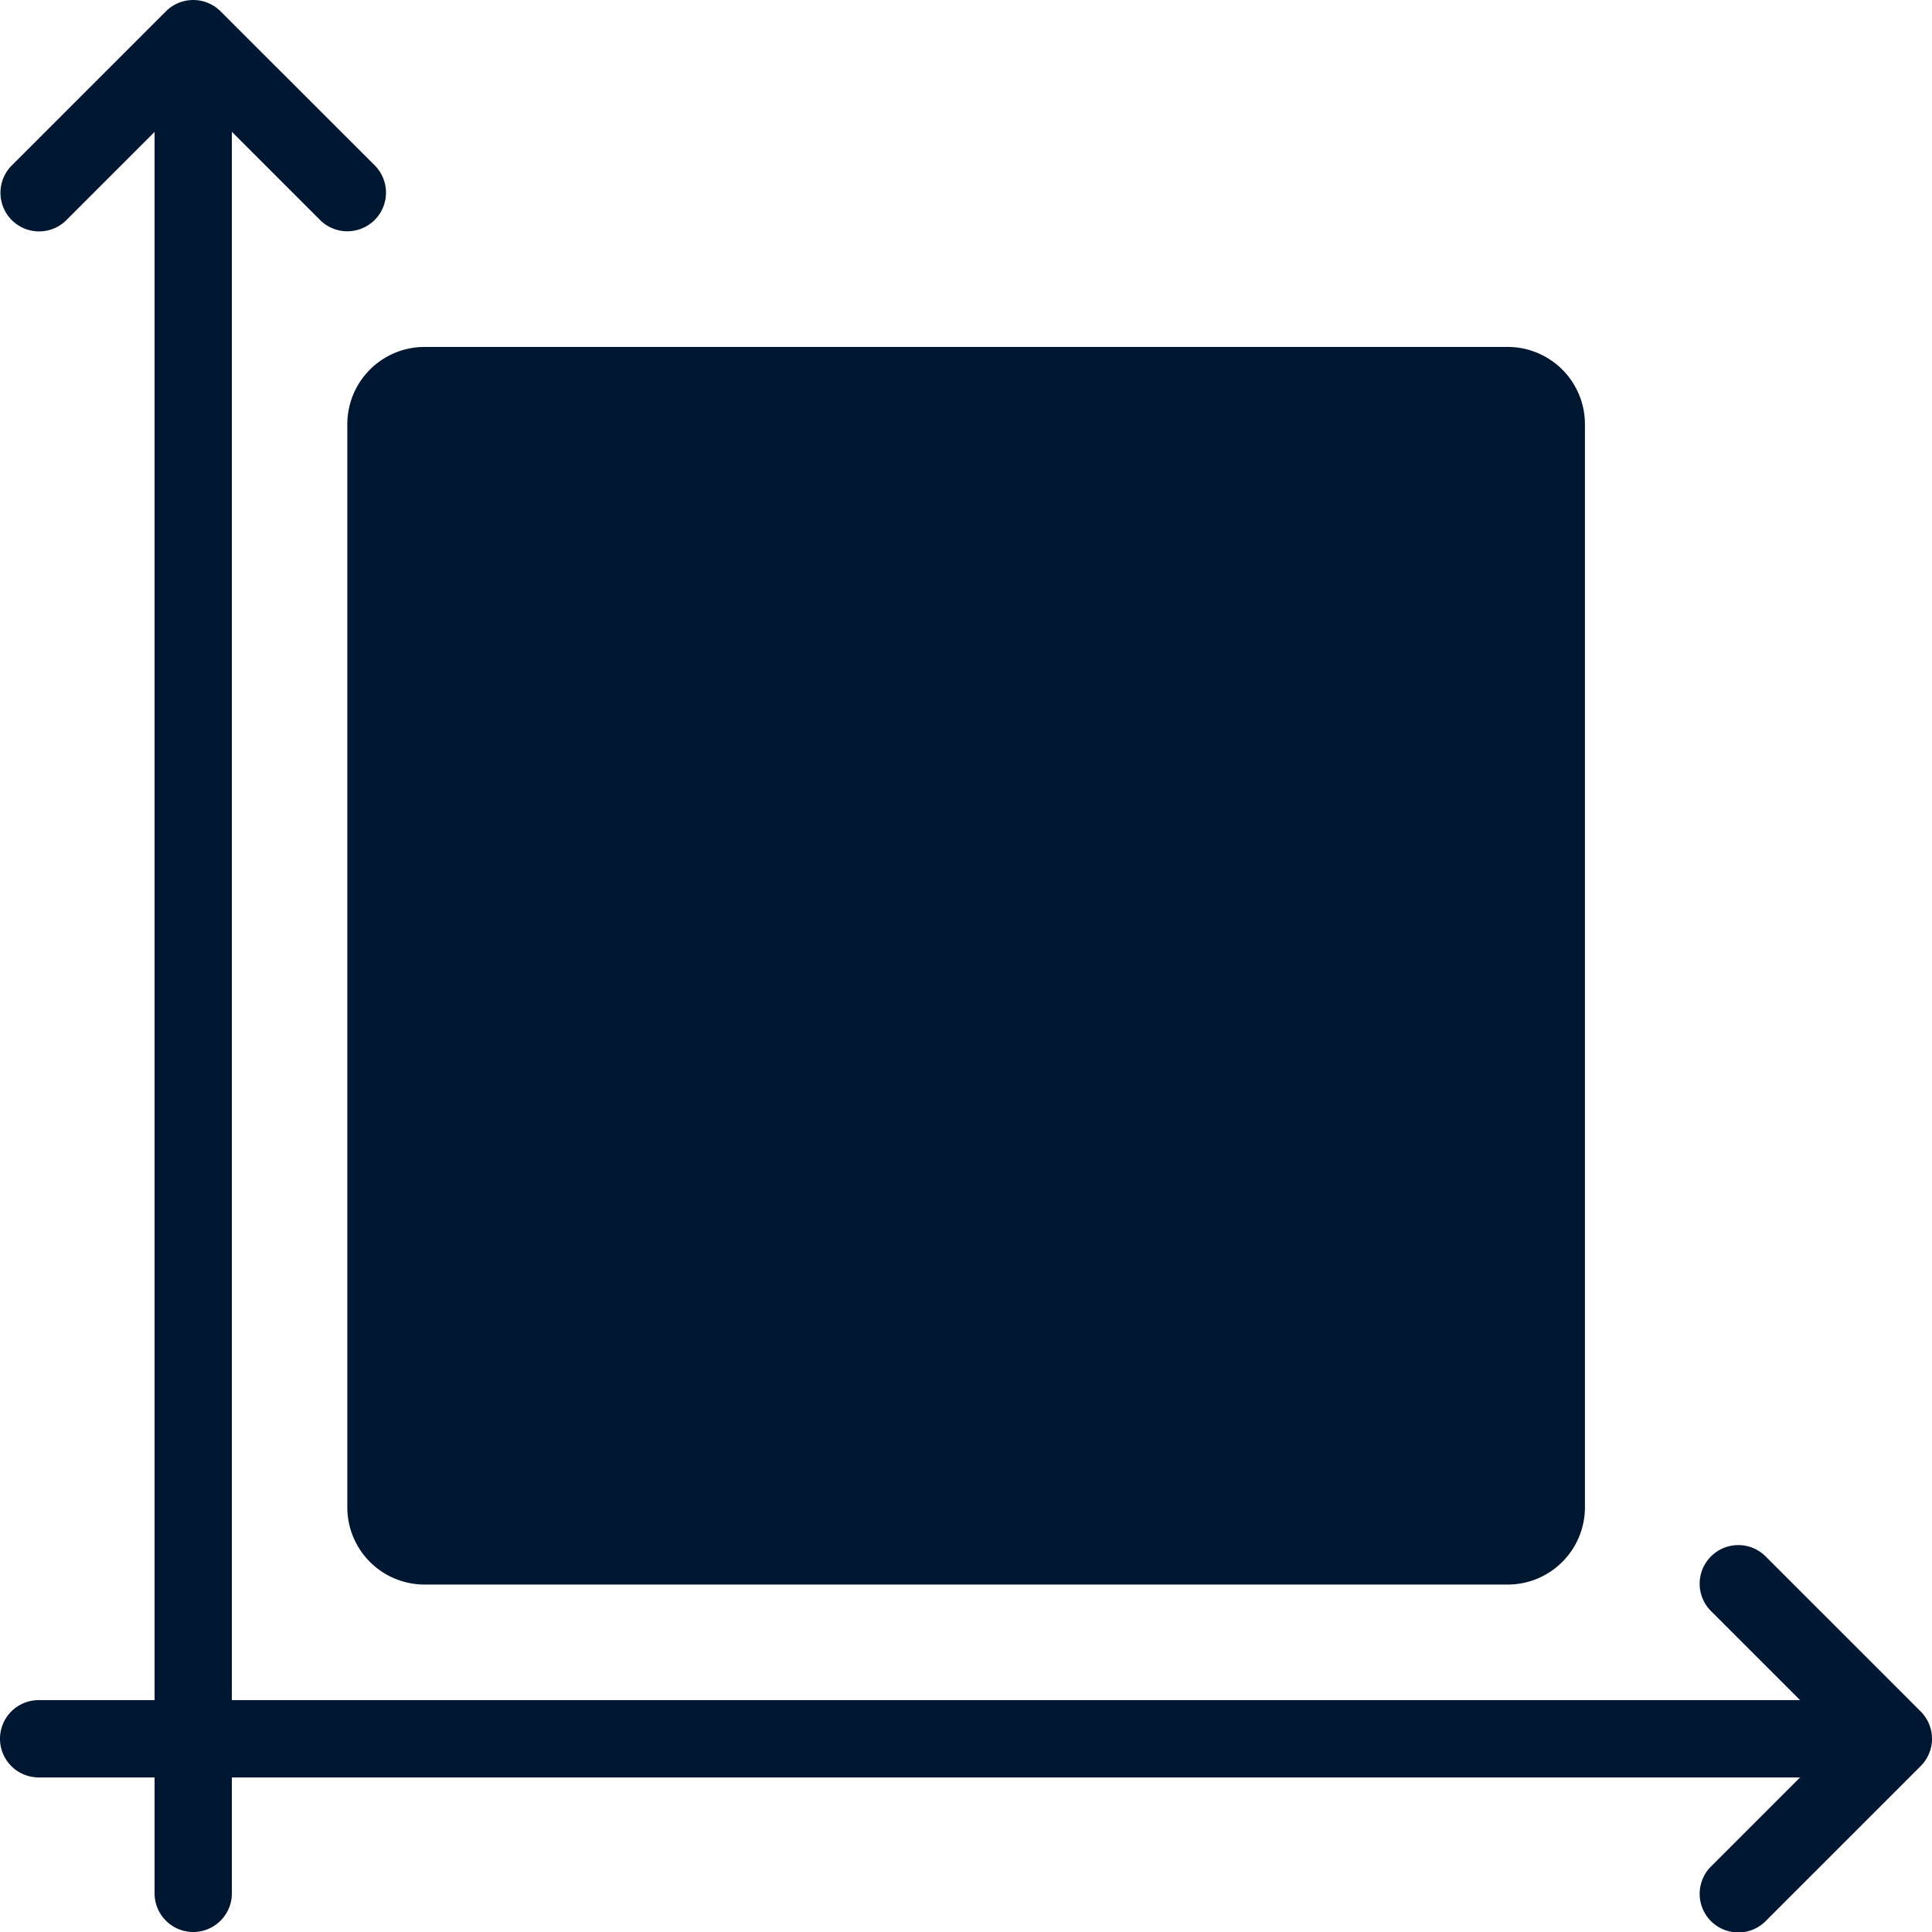 <svg xmlns="http://www.w3.org/2000/svg" width="15.698" height="15.698" viewBox="0 0 15.698 15.698">
  <path id="size" d="M2.256,2.572l-.72.72a.314.314,0,0,1-.444-.444L2.348,1.592a.314.314,0,0,1,.444,0L4.048,2.847a.314.314,0,0,1-.444.444l-.72-.72V15.314H15.626l-.72-.72a.314.314,0,1,1,.444-.444l1.256,1.256a.314.314,0,0,1,0,.444L15.35,17.106a.314.314,0,1,1-.444-.444l.72-.72H2.884v.942a.314.314,0,1,1-.628,0v-.942H1.314a.314.314,0,0,1,0-.628h.942V2.572ZM13.878,4.947a.628.628,0,0,0-.628-.628h-8.8a.628.628,0,0,0-.628.628v8.8a.628.628,0,0,0,.628.628h8.8a.628.628,0,0,0,.628-.628v-8.8Z" transform="translate(-1 -1.5)" fill="#001731" fill-rule="evenodd"/>
</svg>
